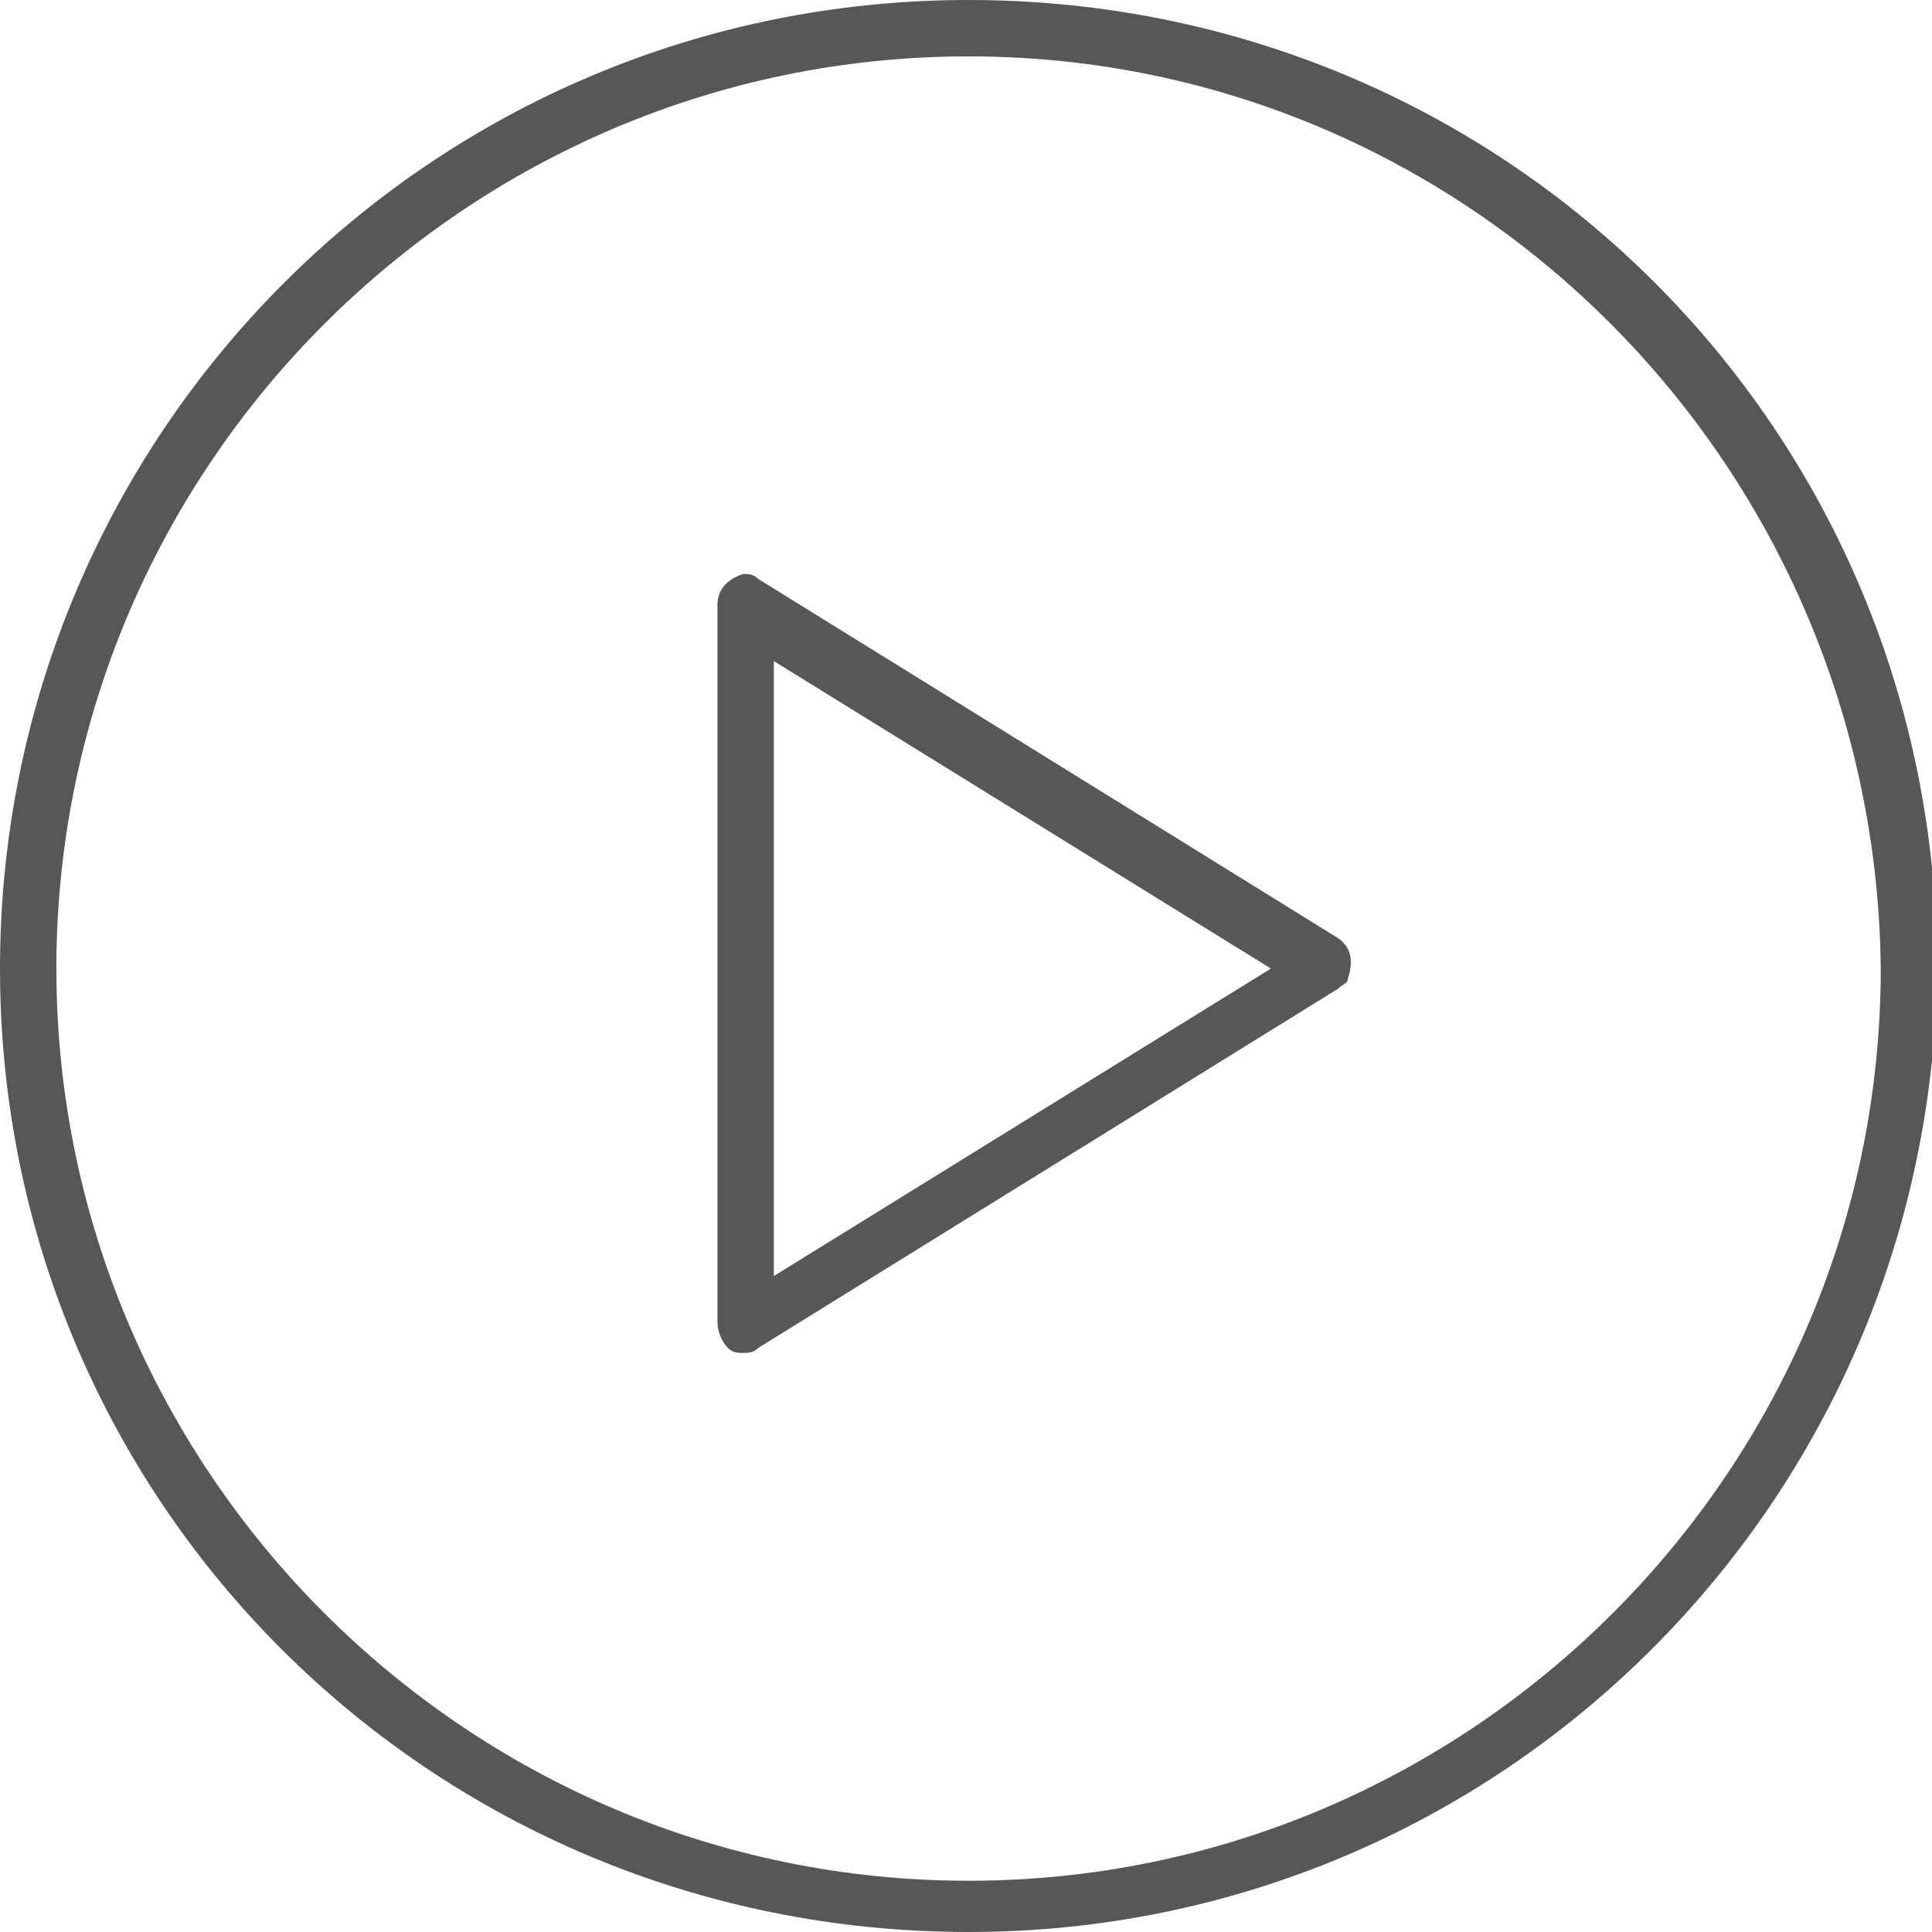 <?xml version="1.0" encoding="UTF-8"?>
<!-- Generator: Adobe Illustrator 26.0.1, SVG Export Plug-In . SVG Version: 6.00 Build 0)  -->
<svg xmlns="http://www.w3.org/2000/svg" xmlns:xlink="http://www.w3.org/1999/xlink" version="1.1" id="Ebene_1" x="0px" y="0px" viewBox="0 0 37.7 37.7" style="enable-background:new 0 0 37.7 37.7;" xml:space="preserve">
<style type="text/css">
	.st0{fill:#575756;}
</style>
<g>
	<path class="st0" d="M14.5,26.4c-0.1,0-0.2,0-0.3-0.1C14.1,26.2,14,26,14,25.8v-14c0-0.3,0.2-0.5,0.5-0.6c0.1,0,0.2,0,0.3,0.1   l11.3,7c0.3,0.2,0.3,0.5,0.2,0.8c0,0.1-0.1,0.1-0.2,0.2l-11.3,7C14.7,26.4,14.6,26.4,14.5,26.4z M15.1,12.9v12l9.7-6L15.1,12.9z"></path>
	<path class="st0" d="M18.9,37.7C8.4,37.7,0,29.3,0,18.9S8.4,0,18.9,0s18.9,8.4,18.9,18.9v0C37.7,29.3,29.3,37.7,18.9,37.7z    M18.9,1.1c-9.8,0-17.8,8-17.8,17.8s8,17.8,17.8,17.8s17.8-8,17.8-17.8c0,0,0,0,0,0C36.6,9.1,28.7,1.1,18.9,1.1z"></path>
</g>
</svg>
